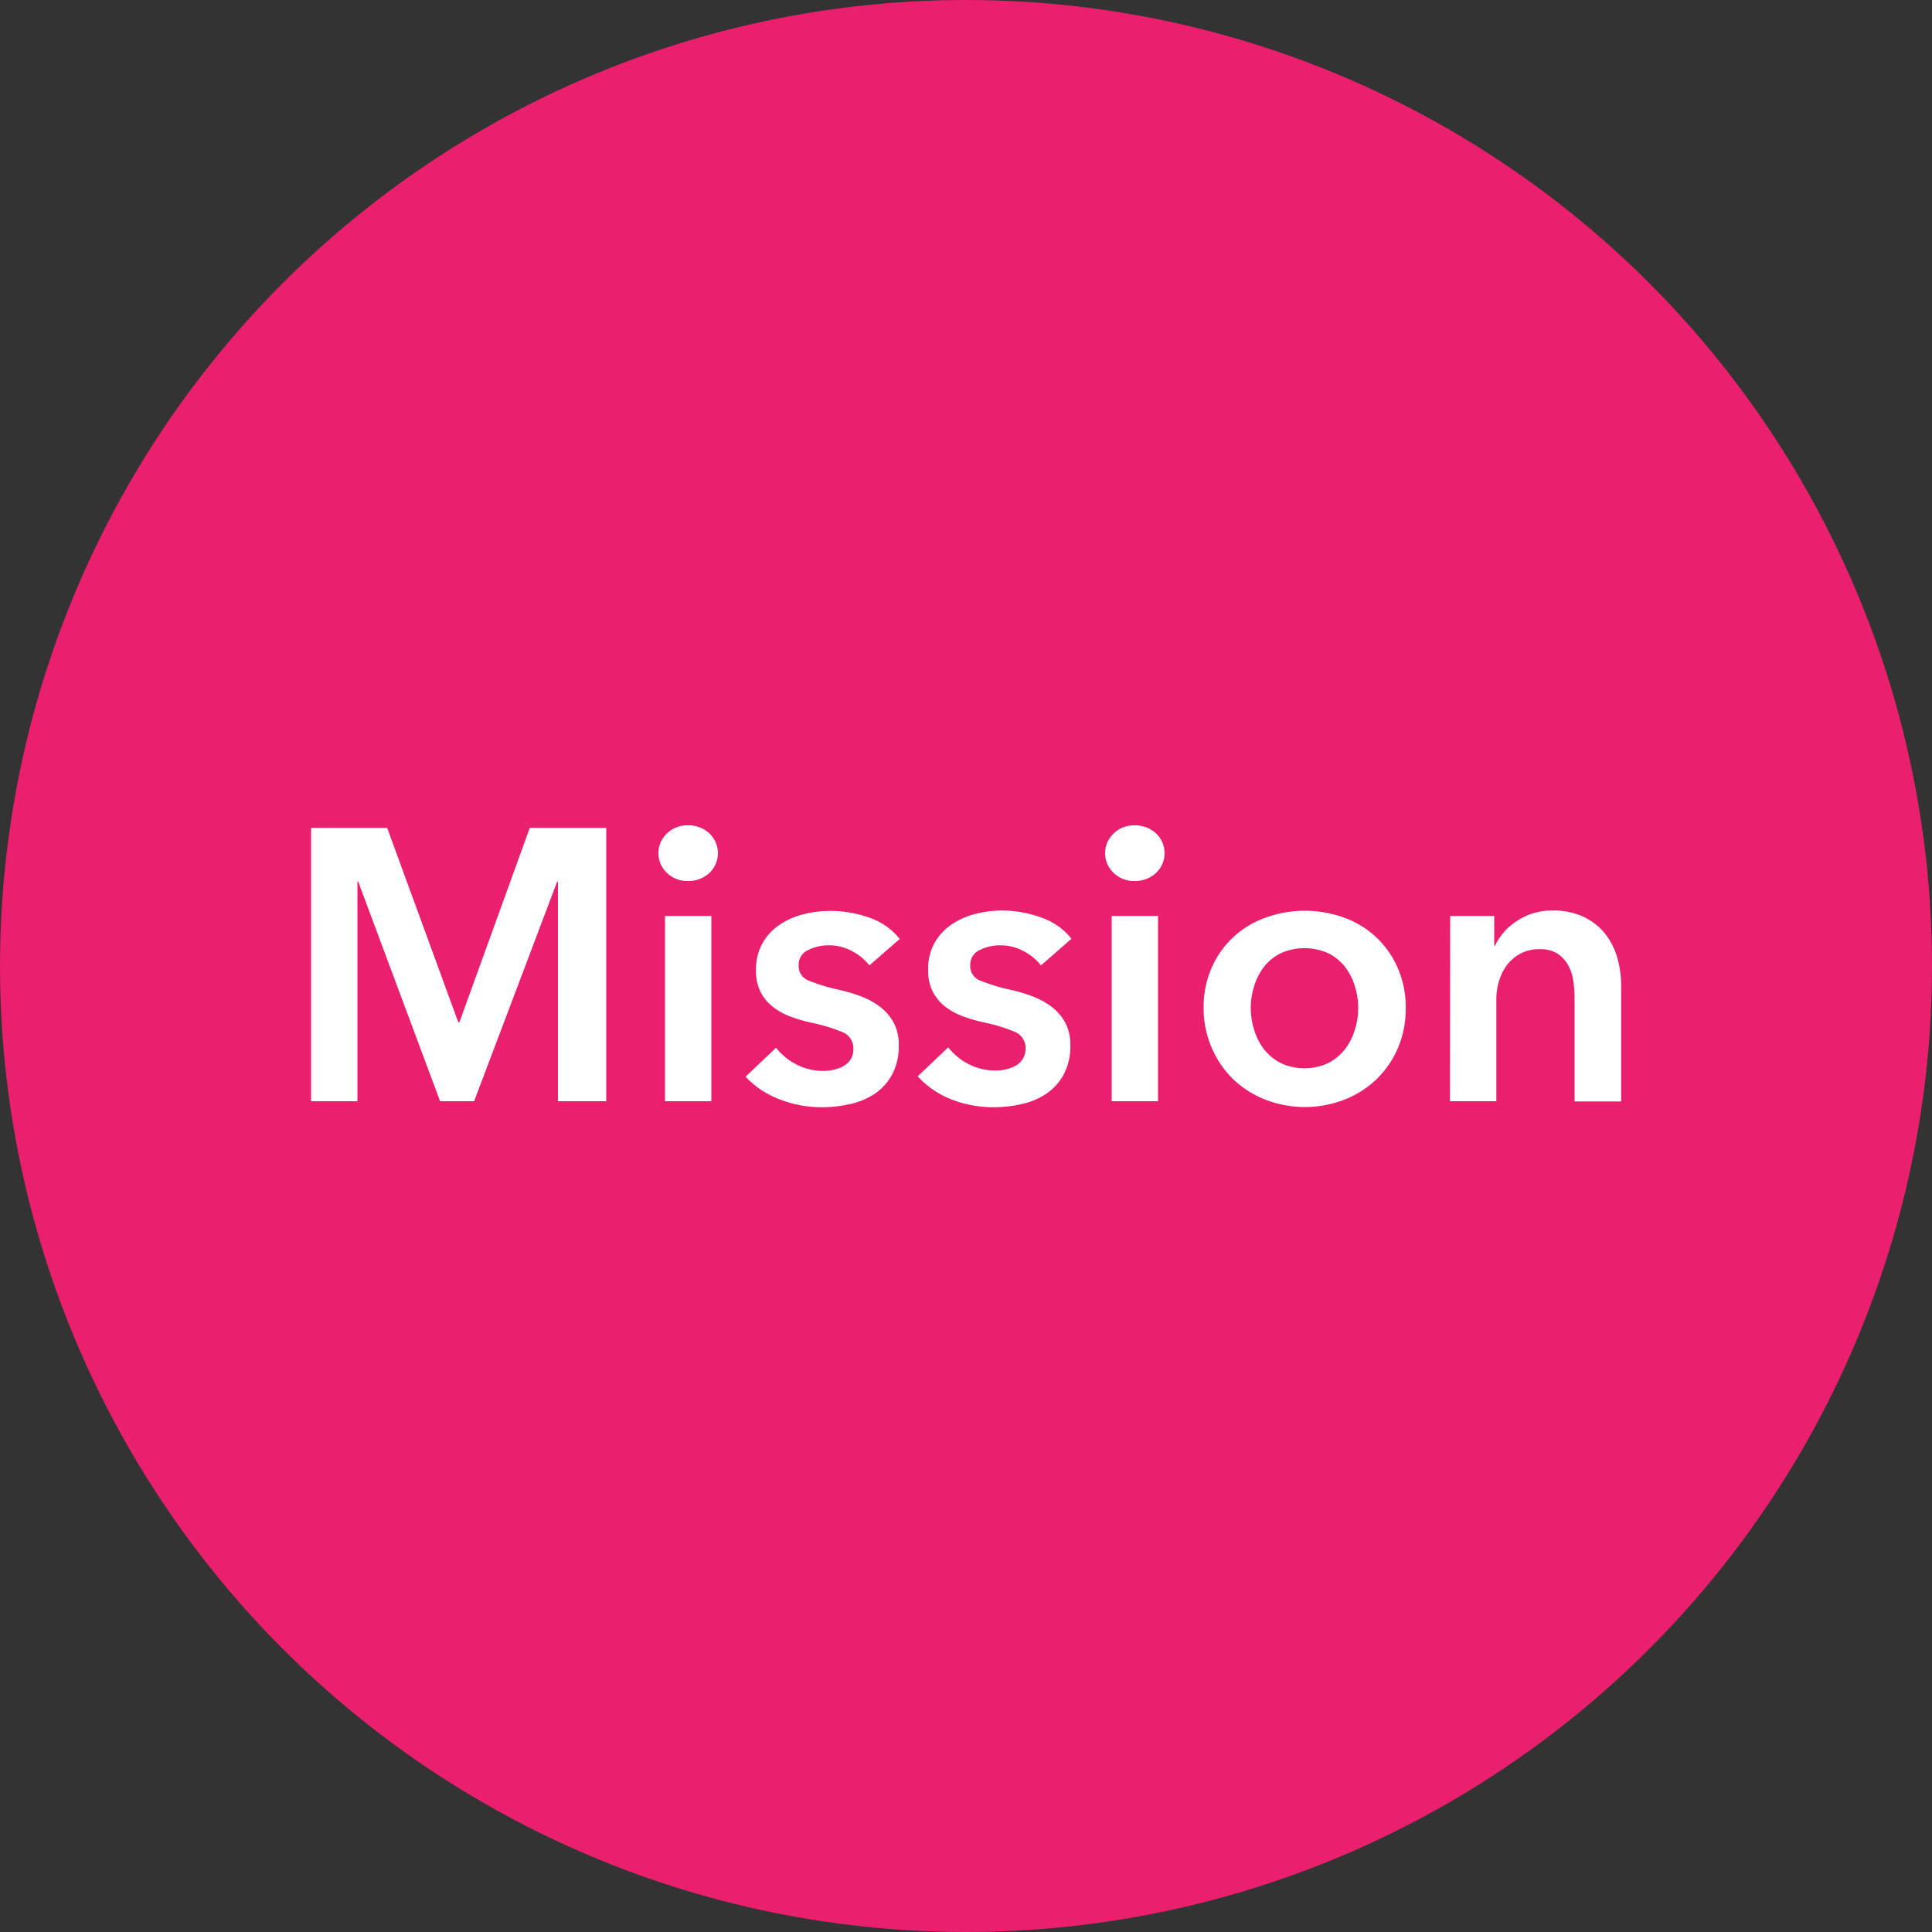 <svg id="Layer_1" data-name="Layer 1" xmlns="http://www.w3.org/2000/svg" viewBox="0 0 200 200"><rect x="0" y="0" width="200" height="200" fill="#333333" stroke="none"/><defs><style>.cls-1{fill:#ea1f6d;}.cls-2{isolation:isolate;}.cls-3{fill:#fff;}</style></defs><circle class="cls-1" cx="100" cy="100" r="100"/><g class="cls-2"><g class="cls-2"><path class="cls-3" d="M32.2,85.7h7.88l7.36,20.12h.12L54.84,85.7h7.92V114h-5V91.26h-.08L49.08,114H45.56L37.08,91.26H37V114H32.2Z"/><path class="cls-3" d="M68.16,88.3a2.78,2.78,0,0,1,.86-2,3,3,0,0,1,2.18-.86,3.16,3.16,0,0,1,2.22.82,2.81,2.81,0,0,1,0,4.12,3.16,3.16,0,0,1-2.22.82A3,3,0,0,1,69,90.32,2.78,2.78,0,0,1,68.16,88.3Zm.68,6.52h4.8V114h-4.8Z"/><path class="cls-3" d="M90,99.94a5.5,5.5,0,0,0-1.76-1.46,5,5,0,0,0-2.44-.62,4.68,4.68,0,0,0-2.12.48,1.65,1.65,0,0,0-1,1.6,1.6,1.6,0,0,0,1.06,1.58,19.16,19.16,0,0,0,3.1.94,16.77,16.77,0,0,1,2.18.64,8.13,8.13,0,0,1,2,1.06,5.22,5.22,0,0,1,1.46,1.64,4.76,4.76,0,0,1,.56,2.38,6.19,6.19,0,0,1-.66,3,5.7,5.7,0,0,1-1.76,2,7.41,7.41,0,0,1-2.56,1.1,13.07,13.07,0,0,1-3,.34,11.92,11.92,0,0,1-4.36-.82,9.29,9.29,0,0,1-3.52-2.34l3.16-3a6.31,6.31,0,0,0,2.08,1.72,6,6,0,0,0,2.84.68,4.85,4.85,0,0,0,1.06-.12,3.76,3.76,0,0,0,1-.38,2.07,2.07,0,0,0,.74-.7,1.93,1.93,0,0,0,.28-1.08,1.78,1.78,0,0,0-1.1-1.72,17.56,17.56,0,0,0-3.3-1,16.39,16.39,0,0,1-2.1-.62,6.8,6.8,0,0,1-1.82-1,4.67,4.67,0,0,1-1.28-1.54,4.87,4.87,0,0,1-.48-2.28,5.47,5.47,0,0,1,.66-2.76,5.67,5.67,0,0,1,1.74-1.9,7.86,7.86,0,0,1,2.44-1.1,10.91,10.91,0,0,1,2.8-.36A11.78,11.78,0,0,1,90,95a6.81,6.81,0,0,1,3.14,2.2Z"/><path class="cls-3" d="M107.76,99.94A5.5,5.5,0,0,0,106,98.48a5,5,0,0,0-2.44-.62,4.68,4.68,0,0,0-2.12.48,1.65,1.65,0,0,0-1,1.6,1.6,1.6,0,0,0,1.06,1.58,19.16,19.16,0,0,0,3.1.94,16.77,16.77,0,0,1,2.18.64,8.13,8.13,0,0,1,2,1.06,5.22,5.22,0,0,1,1.46,1.64,4.76,4.76,0,0,1,.56,2.38,6.19,6.19,0,0,1-.66,3,5.7,5.7,0,0,1-1.76,2,7.41,7.41,0,0,1-2.56,1.1,13.07,13.07,0,0,1-3,.34,11.92,11.92,0,0,1-4.36-.82A9.29,9.29,0,0,1,95,111.42l3.16-3a6.31,6.31,0,0,0,2.08,1.72,6,6,0,0,0,2.84.68,4.85,4.85,0,0,0,1.06-.12,3.76,3.76,0,0,0,1-.38,2.07,2.07,0,0,0,.74-.7,1.93,1.93,0,0,0,.28-1.08,1.78,1.78,0,0,0-1.1-1.72,17.56,17.56,0,0,0-3.3-1,16.39,16.39,0,0,1-2.1-.62,6.8,6.8,0,0,1-1.82-1,4.67,4.67,0,0,1-1.28-1.54,4.87,4.87,0,0,1-.48-2.28,5.47,5.47,0,0,1,.66-2.76,5.67,5.67,0,0,1,1.74-1.9,7.86,7.86,0,0,1,2.44-1.1,10.91,10.91,0,0,1,2.8-.36,11.78,11.78,0,0,1,4.06.72,6.81,6.81,0,0,1,3.14,2.2Z"/><path class="cls-3" d="M114.4,88.3a2.78,2.78,0,0,1,.86-2,3,3,0,0,1,2.18-.86,3.16,3.16,0,0,1,2.22.82,2.81,2.81,0,0,1,0,4.12,3.16,3.16,0,0,1-2.22.82,3,3,0,0,1-2.18-.86A2.78,2.78,0,0,1,114.4,88.3Zm.68,6.52h4.8V114h-4.8Z"/><path class="cls-3" d="M124.6,104.34a10.1,10.1,0,0,1,.82-4.14A9.54,9.54,0,0,1,131,95a11.92,11.92,0,0,1,8.16,0,9.54,9.54,0,0,1,5.54,5.22,10.1,10.1,0,0,1,.82,4.14,10.23,10.23,0,0,1-.82,4.16,10,10,0,0,1-2.22,3.22,10.21,10.21,0,0,1-3.32,2.1,11.33,11.33,0,0,1-8.16,0,10.21,10.21,0,0,1-3.32-2.1,10,10,0,0,1-2.22-3.22A10.23,10.23,0,0,1,124.6,104.34Zm4.88,0a7.57,7.57,0,0,0,.34,2.24,6.3,6.3,0,0,0,1,2,5.26,5.26,0,0,0,1.72,1.44,5.77,5.77,0,0,0,5,0,5.26,5.26,0,0,0,1.72-1.44,6.3,6.3,0,0,0,1-2,7.57,7.57,0,0,0,.34-2.24,7.34,7.34,0,0,0-.34-2.22,6.42,6.42,0,0,0-1-2,5.08,5.08,0,0,0-1.72-1.42,6,6,0,0,0-5,0,5.08,5.08,0,0,0-1.72,1.42,6.42,6.42,0,0,0-1,2A7.34,7.34,0,0,0,129.48,104.34Z"/><path class="cls-3" d="M150.12,94.82h4.56V97.9h.08A6.16,6.16,0,0,1,157,95.36a6.4,6.4,0,0,1,3.74-1.1,7.25,7.25,0,0,1,3.22.66,6.35,6.35,0,0,1,2.2,1.74,7.18,7.18,0,0,1,1.26,2.48,10.65,10.65,0,0,1,.4,2.88v12H163V103.38a13.58,13.58,0,0,0-.12-1.76,4.89,4.89,0,0,0-.52-1.66,3.48,3.48,0,0,0-1.1-1.22,3.25,3.25,0,0,0-1.86-.48,4,4,0,0,0-2,.46A4.29,4.29,0,0,0,156,99.9a5.26,5.26,0,0,0-.82,1.66,6.53,6.53,0,0,0-.28,1.9V114h-4.8Z"/></g></g></svg>